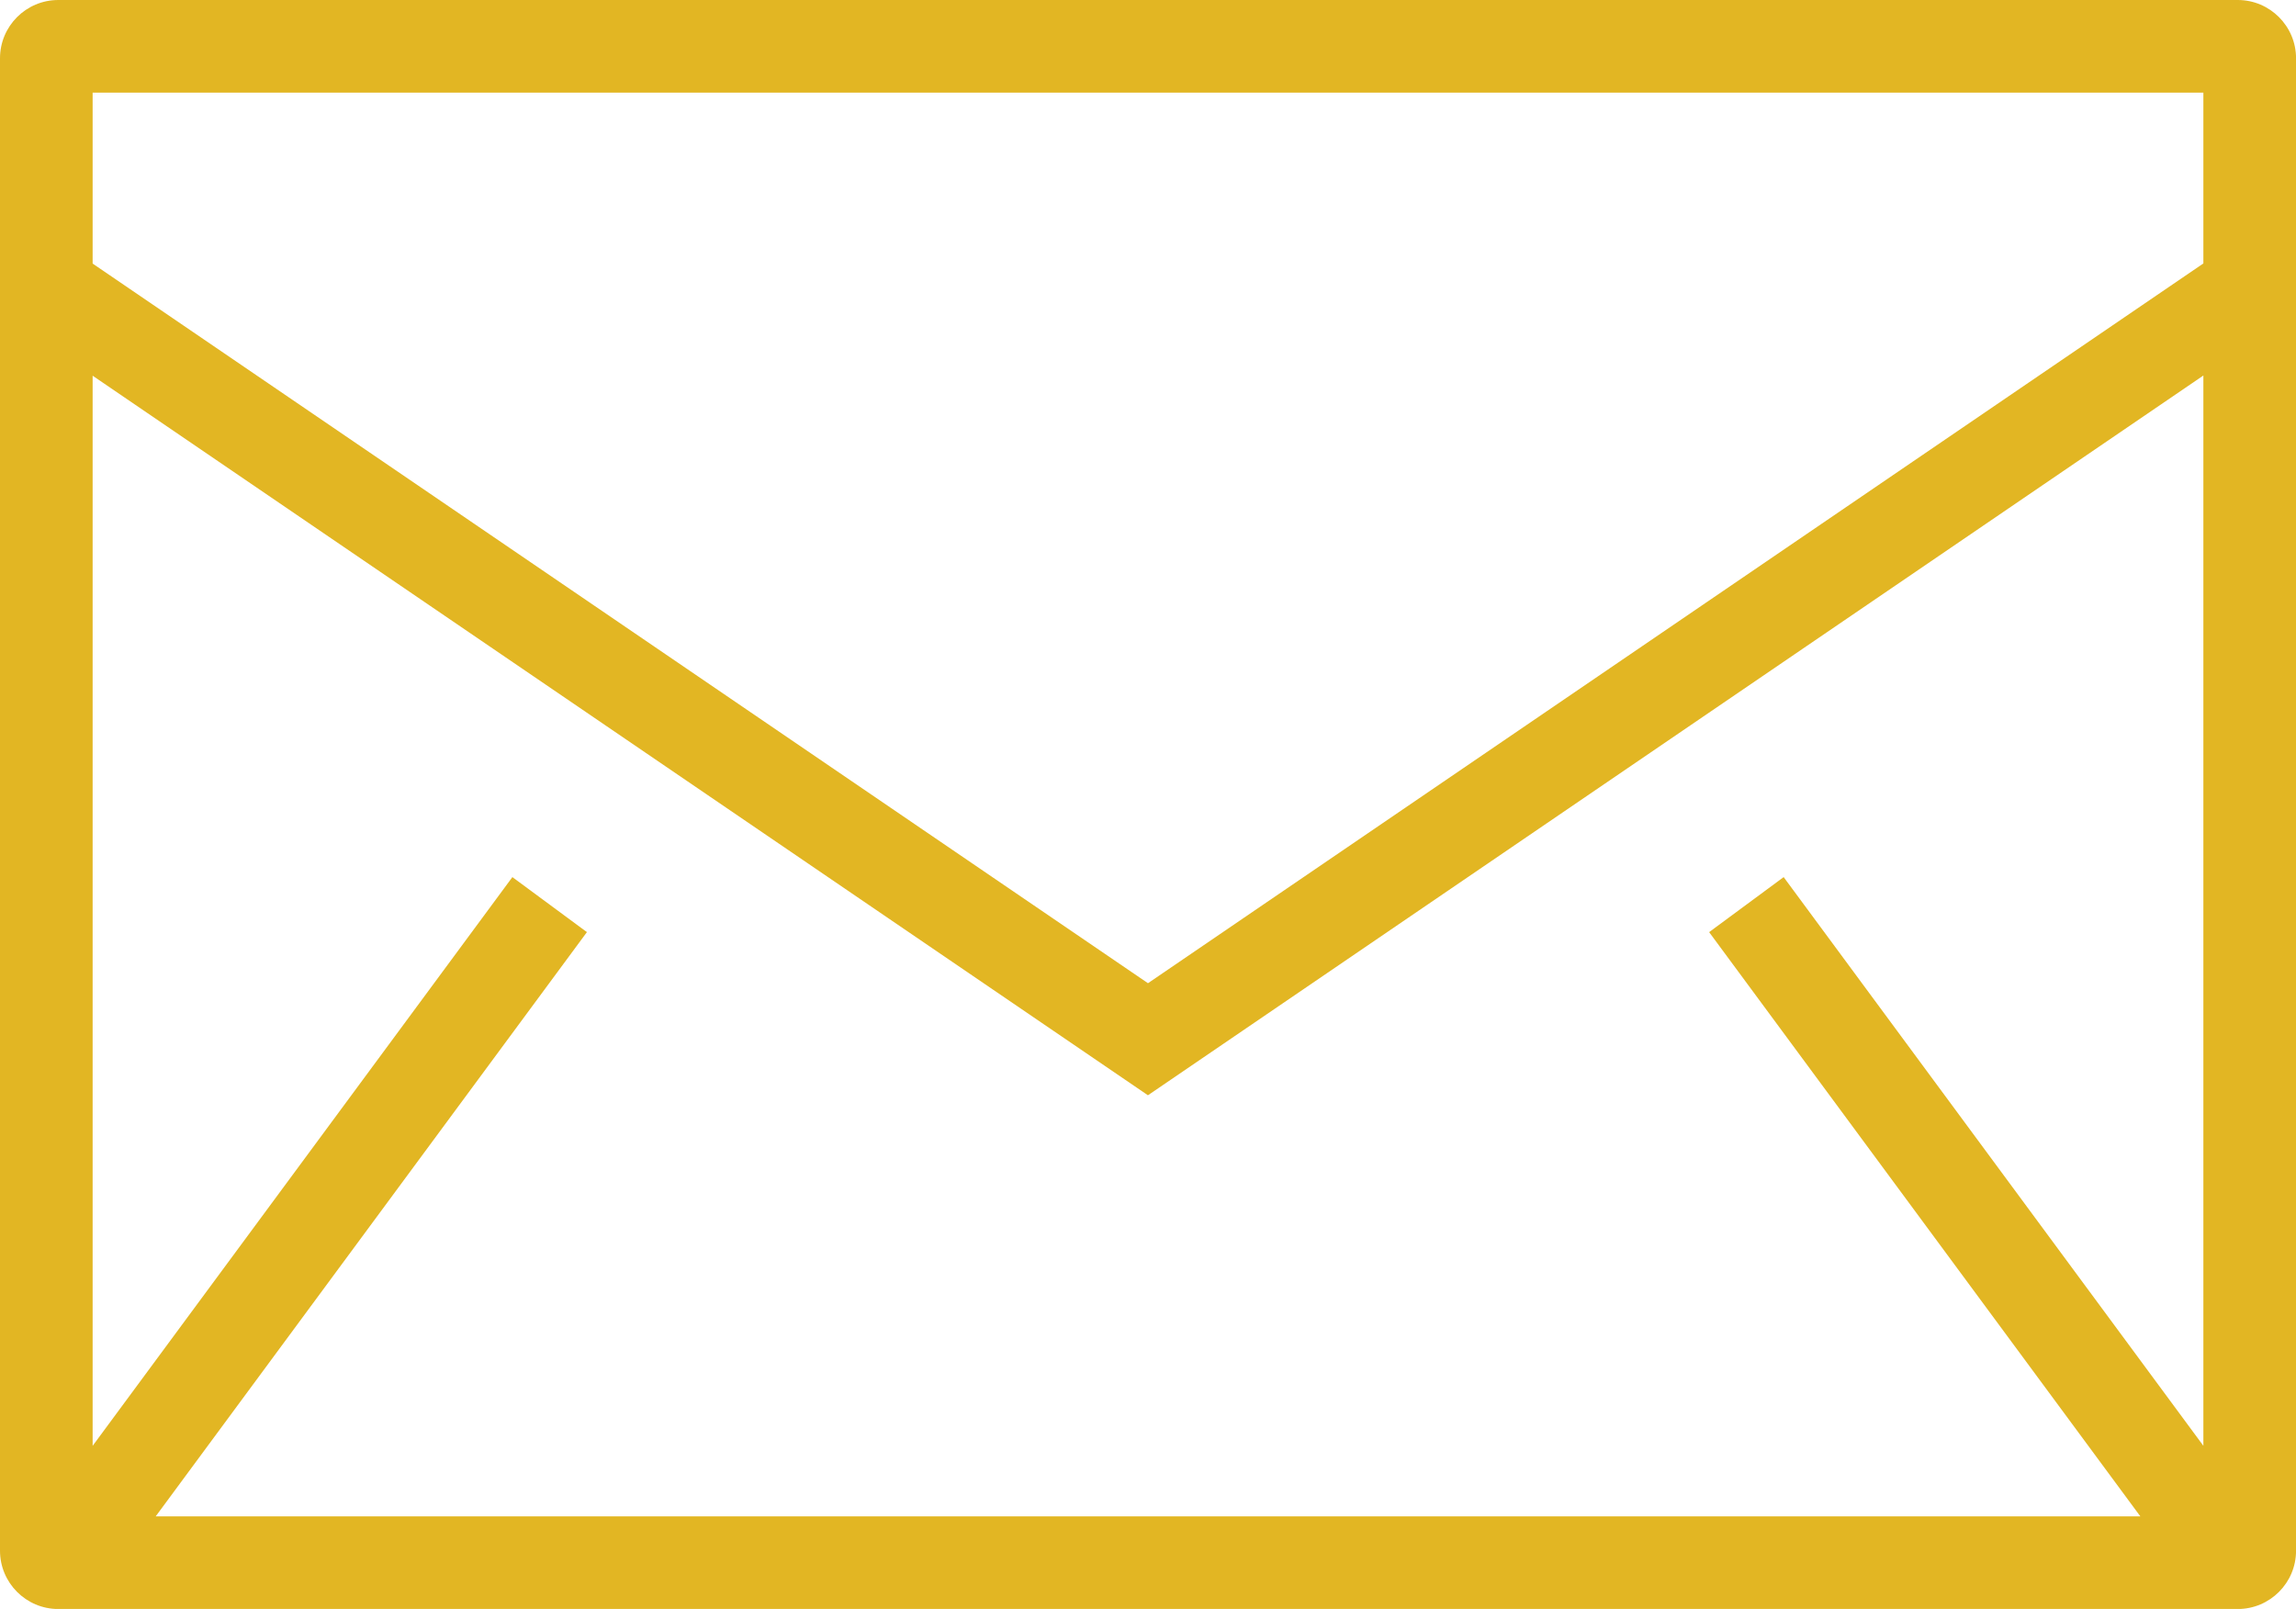 <?xml version="1.0" encoding="UTF-8"?>
<svg id="icon_contact" data-name="icon_contact" xmlns="http://www.w3.org/2000/svg" viewBox="0 0 49.573 34.74" width="49.573" height="34.74">
  <defs>
    <style>
      .cls-1 {
        fill: #e2b623;
        stroke-width: 0px;
      }
    </style>
  </defs>
  <path class="cls-1" d="m48.314,0H1.259C.564,0,0,.564,0,1.259v32.223c0,.694.564,1.259,1.259,1.259h47.056c.694,0,1.259-.564,1.259-1.259V1.259c0-.694-.564-1.259-1.259-1.259ZM2,2h45.573v3.688l-22.787,15.541L2,5.691v-3.691Zm22.786,21.648l22.787-15.54v23.109l-9.062-12.279-1.609,1.188,9.31,12.614H3.362l9.31-12.614-1.609-1.188L2,31.218V8.112l22.786,15.537Z"/>
</svg>